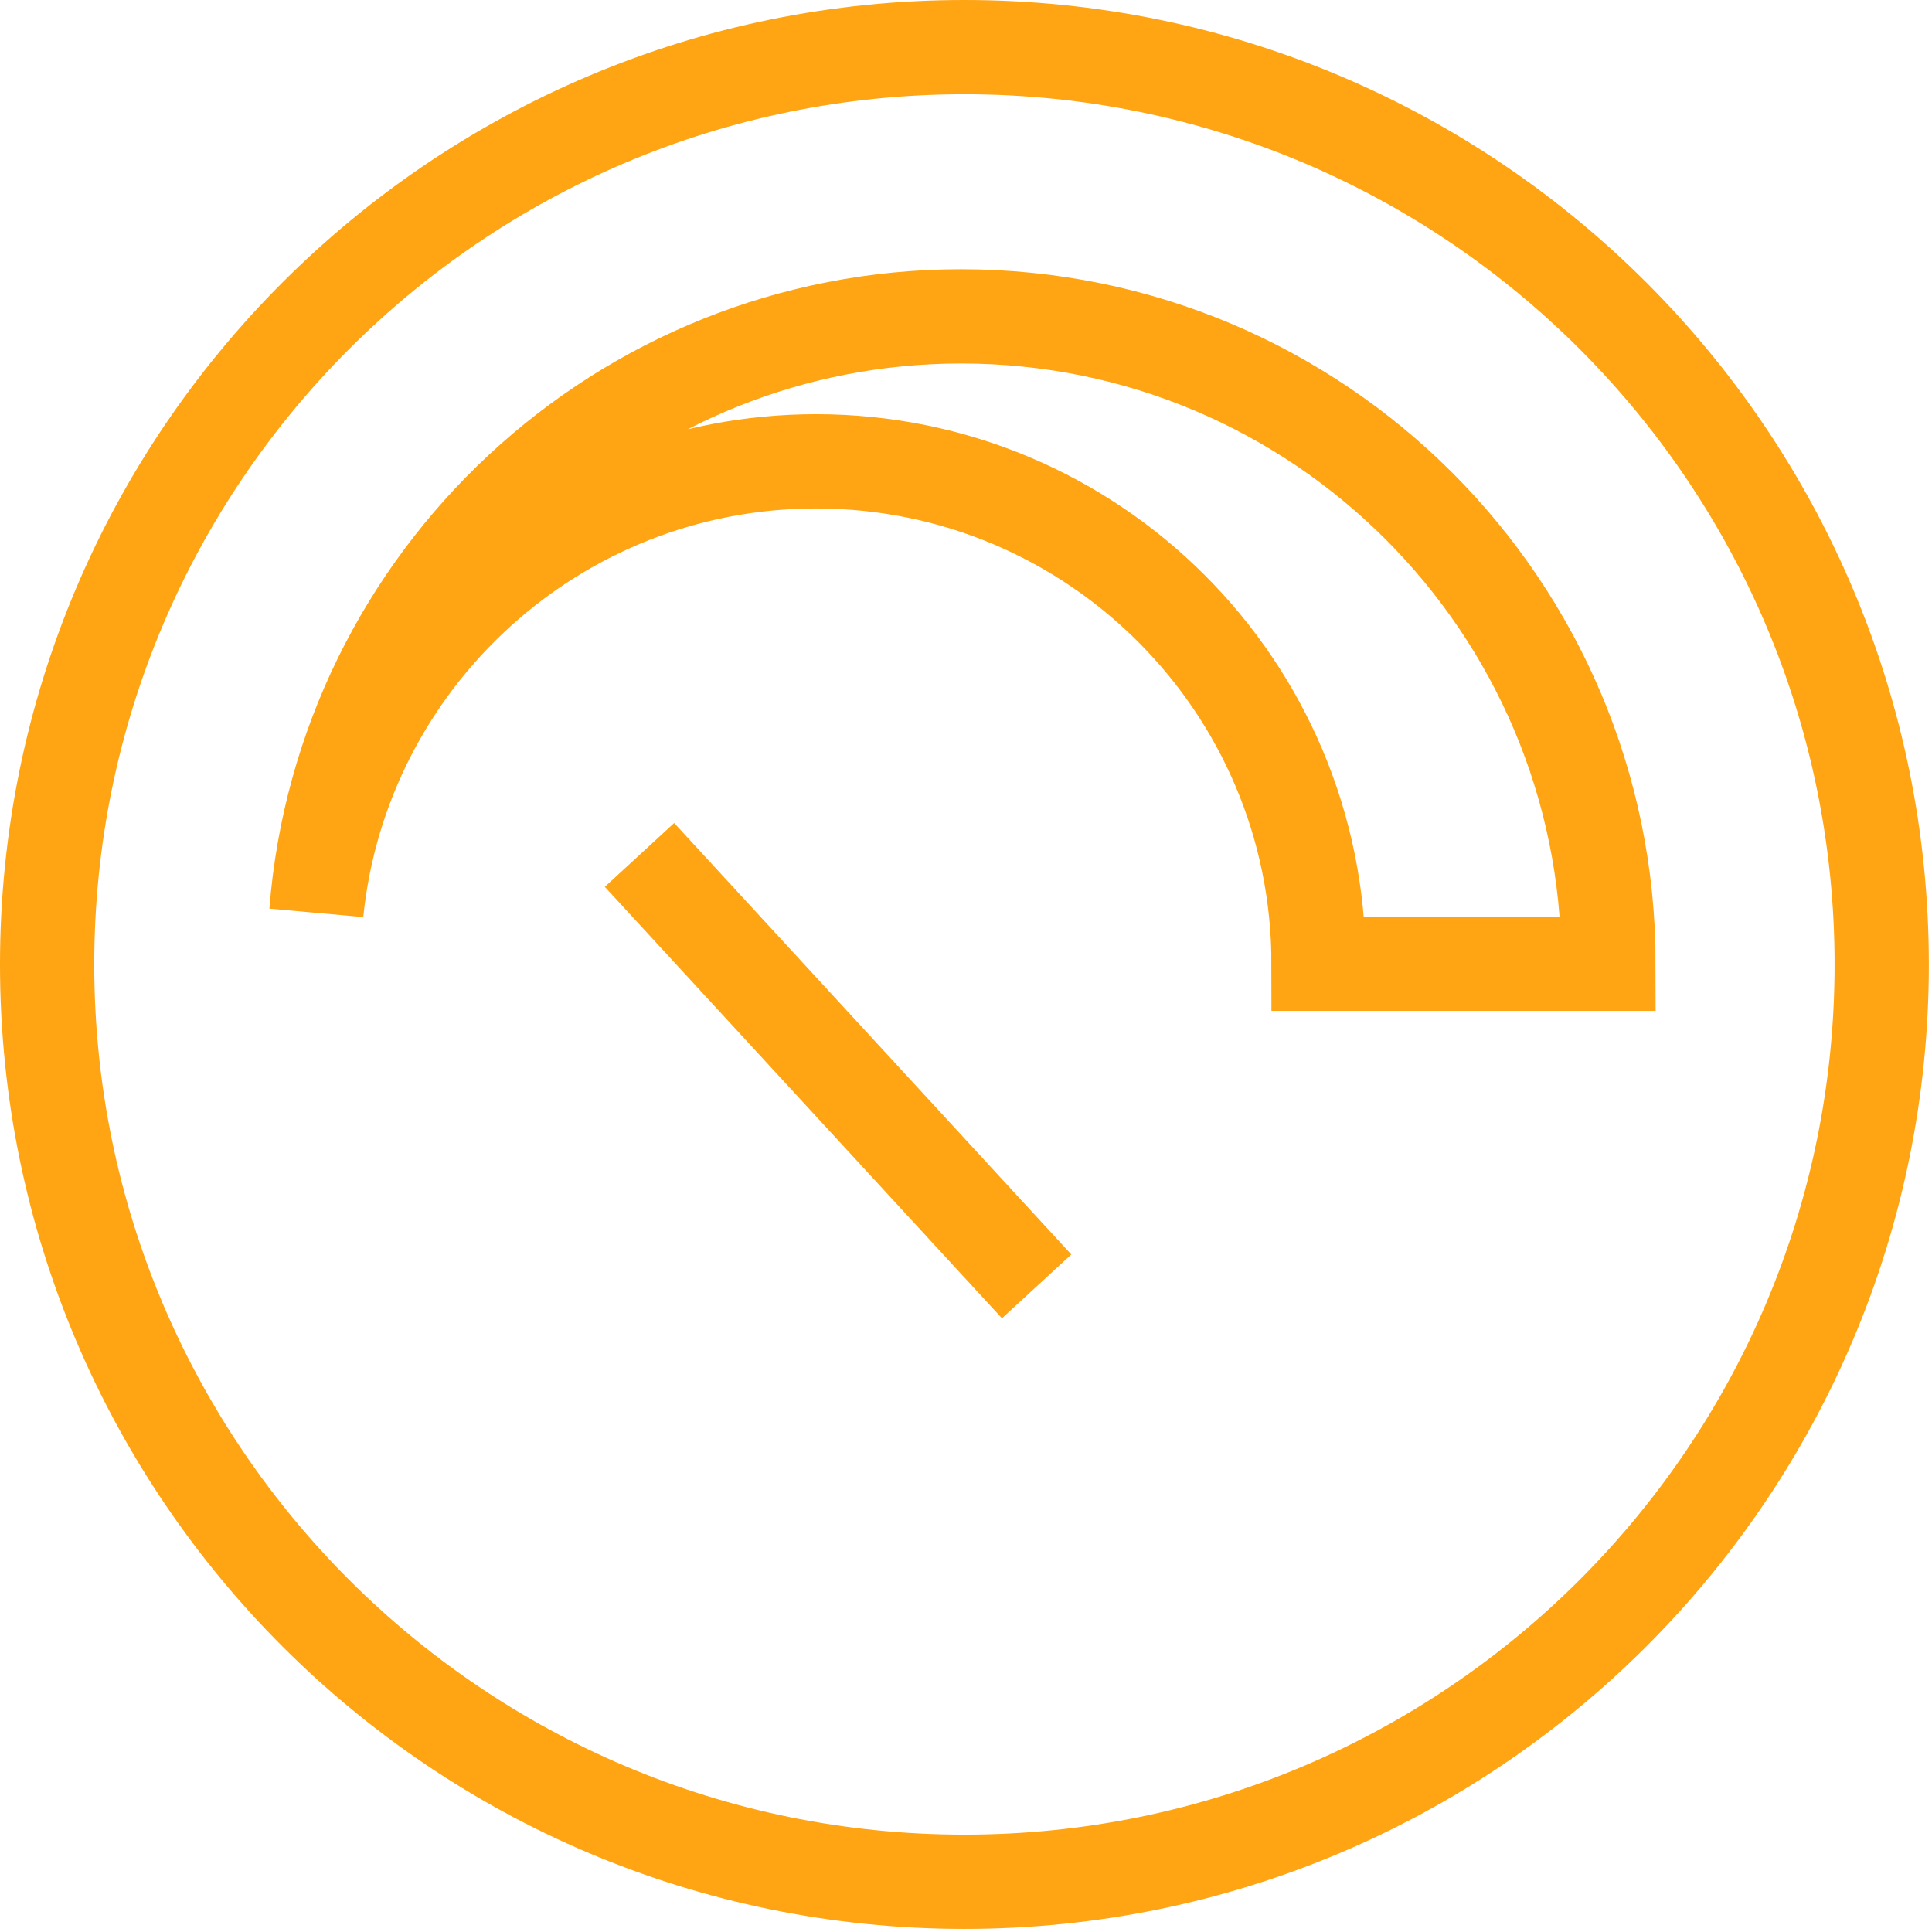 <?xml version="1.0" encoding="UTF-8"?>
<svg width="41px" height="41px" viewBox="0 0 41 41" version="1.1" xmlns="http://www.w3.org/2000/svg" xmlns:xlink="http://www.w3.org/1999/xlink">
    <!-- Generator: Sketch 40.3 (33839) - http://www.bohemiancoding.com/sketch -->
    <title>Group 11</title>
    <desc>Created with Sketch.</desc>
    <defs></defs>
    <g id="Page-1" stroke="none" stroke-width="1" fill="none" fill-rule="evenodd">
        <g id="Tablet-Portrait" transform="translate(-293, -447)" stroke="#FFA412" stroke-width="2">
            <g id="Group-11" transform="translate(294, 448)">
                <path d="M16.32,8.79 C22.209,8.79 26.982,13.563 26.982,19.452 L33.135,19.452 C33.135,11.865 26.985,5.714 19.397,5.714 C12.178,5.714 6.27,11.285 5.714,18.361 C6.259,12.985 10.8,8.79 16.32,8.79 L16.32,8.79 Z" id="Stroke-13"></path>
                <path d="M38.933,19.467 C38.933,30.219 30.217,38.934 19.465,38.934 C8.714,38.934 0,30.219 0,19.467 C0,8.716 8.714,0 19.465,0 C30.217,0 38.933,8.716 38.933,19.467 L38.933,19.467 Z" id="Stroke-14"></path>
                <path d="M20.999,26.299 L12.571,17.143" id="Stroke-15"></path>
            </g>
        </g>
    </g>
</svg>